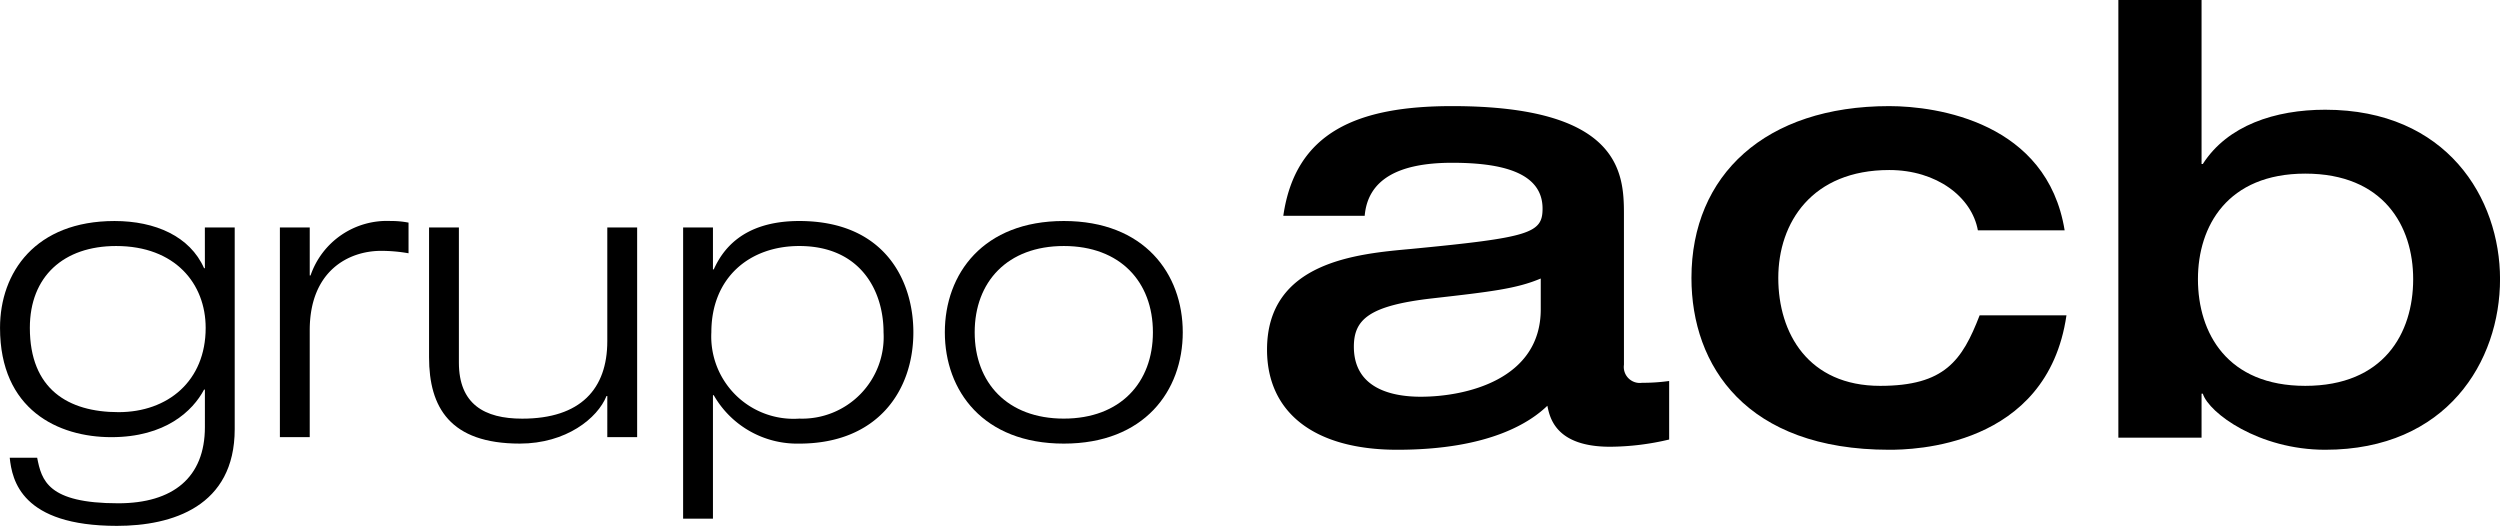<svg id="Grupo_296" data-name="Grupo 296" xmlns="http://www.w3.org/2000/svg" width="200.516" height="42.178" viewBox="0 0 200.516 42.178">
  <g id="Grupo_281" data-name="Grupo 281" transform="translate(101.624 0)">
    <path id="Trazado_255" data-name="Trazado 255" d="M264.287,76.9a1.282,1.282,0,0,0,1.45,1.451,15.428,15.428,0,0,0,2.176-.145V82.9a20.87,20.87,0,0,1-4.739.58c-4.352,0-4.836-2.321-5.029-3.288-1.306,1.257-4.545,3.53-12.04,3.53-6.673,0-10.445-3-10.445-8.028,0-7.059,7.253-7.688,11.509-8.075,9.574-.919,10.59-1.257,10.59-3.24,0-2.949-3.385-3.675-7.254-3.675-4.4,0-6.769,1.4-7.012,4.255h-6.528c.967-6.721,5.947-8.8,13.539-8.8,13.394,0,13.782,5.271,13.782,8.607Zm-6.673-6.915c-1.934.822-4.014,1.063-8.752,1.6-5.029.581-6.238,1.693-6.238,3.869,0,3.385,3.095,4.014,5.367,4.014,3.578,0,9.623-1.354,9.623-7.012Z" transform="translate(-235.66 -47.648)"/>
    <path id="Trazado_256" data-name="Trazado 256" d="M315.373,66.12c-.484-2.659-3.288-4.835-7.108-4.835-6.189,0-8.9,4.207-8.9,8.656s2.418,8.655,8.172,8.655c5.174,0,6.576-2.03,7.978-5.657h6.964c-1.547,10.638-12.428,10.783-14.217,10.783C296.8,83.721,292.4,77,292.4,69.94c0-8.269,5.948-13.781,15.86-13.781,3.868,0,12.67,1.306,14.072,9.961Z" transform="translate(-258.359 -47.648)"/>
    <path id="Trazado_257" data-name="Trazado 257" d="M349.47,41.973h6.673V55.126h.1c1.983-3.095,5.8-4.352,9.817-4.352,9.767,0,14.023,7.108,14.023,13.588,0,6.577-4.255,13.685-14.023,13.685-5.319,0-9.333-2.95-9.817-4.5h-.1v3.53H349.47Zm6.383,22.389c0,4.352,2.369,8.559,8.607,8.559,6.286,0,8.656-4.206,8.656-8.559,0-4.255-2.369-8.463-8.656-8.463C358.222,55.9,355.853,60.107,355.853,64.362Z" transform="translate(-281.188 -41.973)"/>
  </g>
  <g id="Grupo_282" data-name="Grupo 282" transform="translate(0 17.726)">
    <path id="Trazado_258" data-name="Trazado 258" d="M68.816,72.036H71.21V88.208c0,6.21-5.013,7.762-9.445,7.762-7.665,0-8.41-3.655-8.6-5.466h2.2c.356,1.811.841,3.655,6.5,3.655,4.4,0,6.954-2.07,6.954-6.113V85.038h-.065c-.906,1.715-3.105,3.817-7.44,3.817-4.269,0-8.927-2.2-8.927-8.765,0-4.463,2.846-8.571,9.186-8.571,3.267,0,6.048,1.229,7.18,3.785h.065ZM61.7,73.524c-4.2,0-6.921,2.426-6.921,6.565,0,4.917,3.072,6.76,7.116,6.76,3.946,0,6.986-2.49,6.986-6.76C68.881,76.564,66.455,73.524,61.7,73.524Z" transform="translate(-52.385 -71.518)"/>
    <path id="Trazado_259" data-name="Trazado 259" d="M89.8,72.036h2.394v3.849h.065a6.472,6.472,0,0,1,6.436-4.367,7.126,7.126,0,0,1,1.423.13v2.458a12.682,12.682,0,0,0-2.2-.194c-2.588,0-5.725,1.585-5.725,6.372v8.571H89.8Z" transform="translate(-67.351 -71.518)"/>
    <path id="Trazado_260" data-name="Trazado 260" d="M124.041,85.9h-.065c-.712,1.779-3.234,3.816-6.954,3.816-5.6,0-7.278-2.91-7.278-6.921V72.381h2.393V83.216c0,3.332,2.038,4.5,5.078,4.5,4.69,0,6.825-2.393,6.825-6.21V72.381h2.394V89.2h-2.394Z" transform="translate(-75.331 -71.863)"/>
    <path id="Trazado_261" data-name="Trazado 261" d="M143.708,72.036H146.1V75.4h.065c.647-1.423,2.2-3.882,6.857-3.882,6.889,0,9.153,4.819,9.153,8.927,0,4.691-2.879,8.927-9.153,8.927a7.7,7.7,0,0,1-6.857-3.881H146.1v9.9h-2.393Zm9.315,15.331a6.546,6.546,0,0,0,6.76-6.922c0-3.363-1.876-6.921-6.76-6.921-3.978,0-7.051,2.523-7.051,6.921A6.6,6.6,0,0,0,153.023,87.367Z" transform="translate(-88.917 -71.518)"/>
    <path id="Trazado_262" data-name="Trazado 262" d="M188.237,71.518c6.468,0,9.541,4.238,9.541,8.927s-3.073,8.927-9.541,8.927-9.542-4.236-9.542-8.927S181.767,71.518,188.237,71.518Zm0,15.849c4.528,0,7.147-2.879,7.147-6.922s-2.619-6.921-7.147-6.921-7.148,2.879-7.148,6.921S183.708,87.367,188.237,87.367Z" transform="translate(-102.913 -71.518)"/>
  </g>
</svg>
